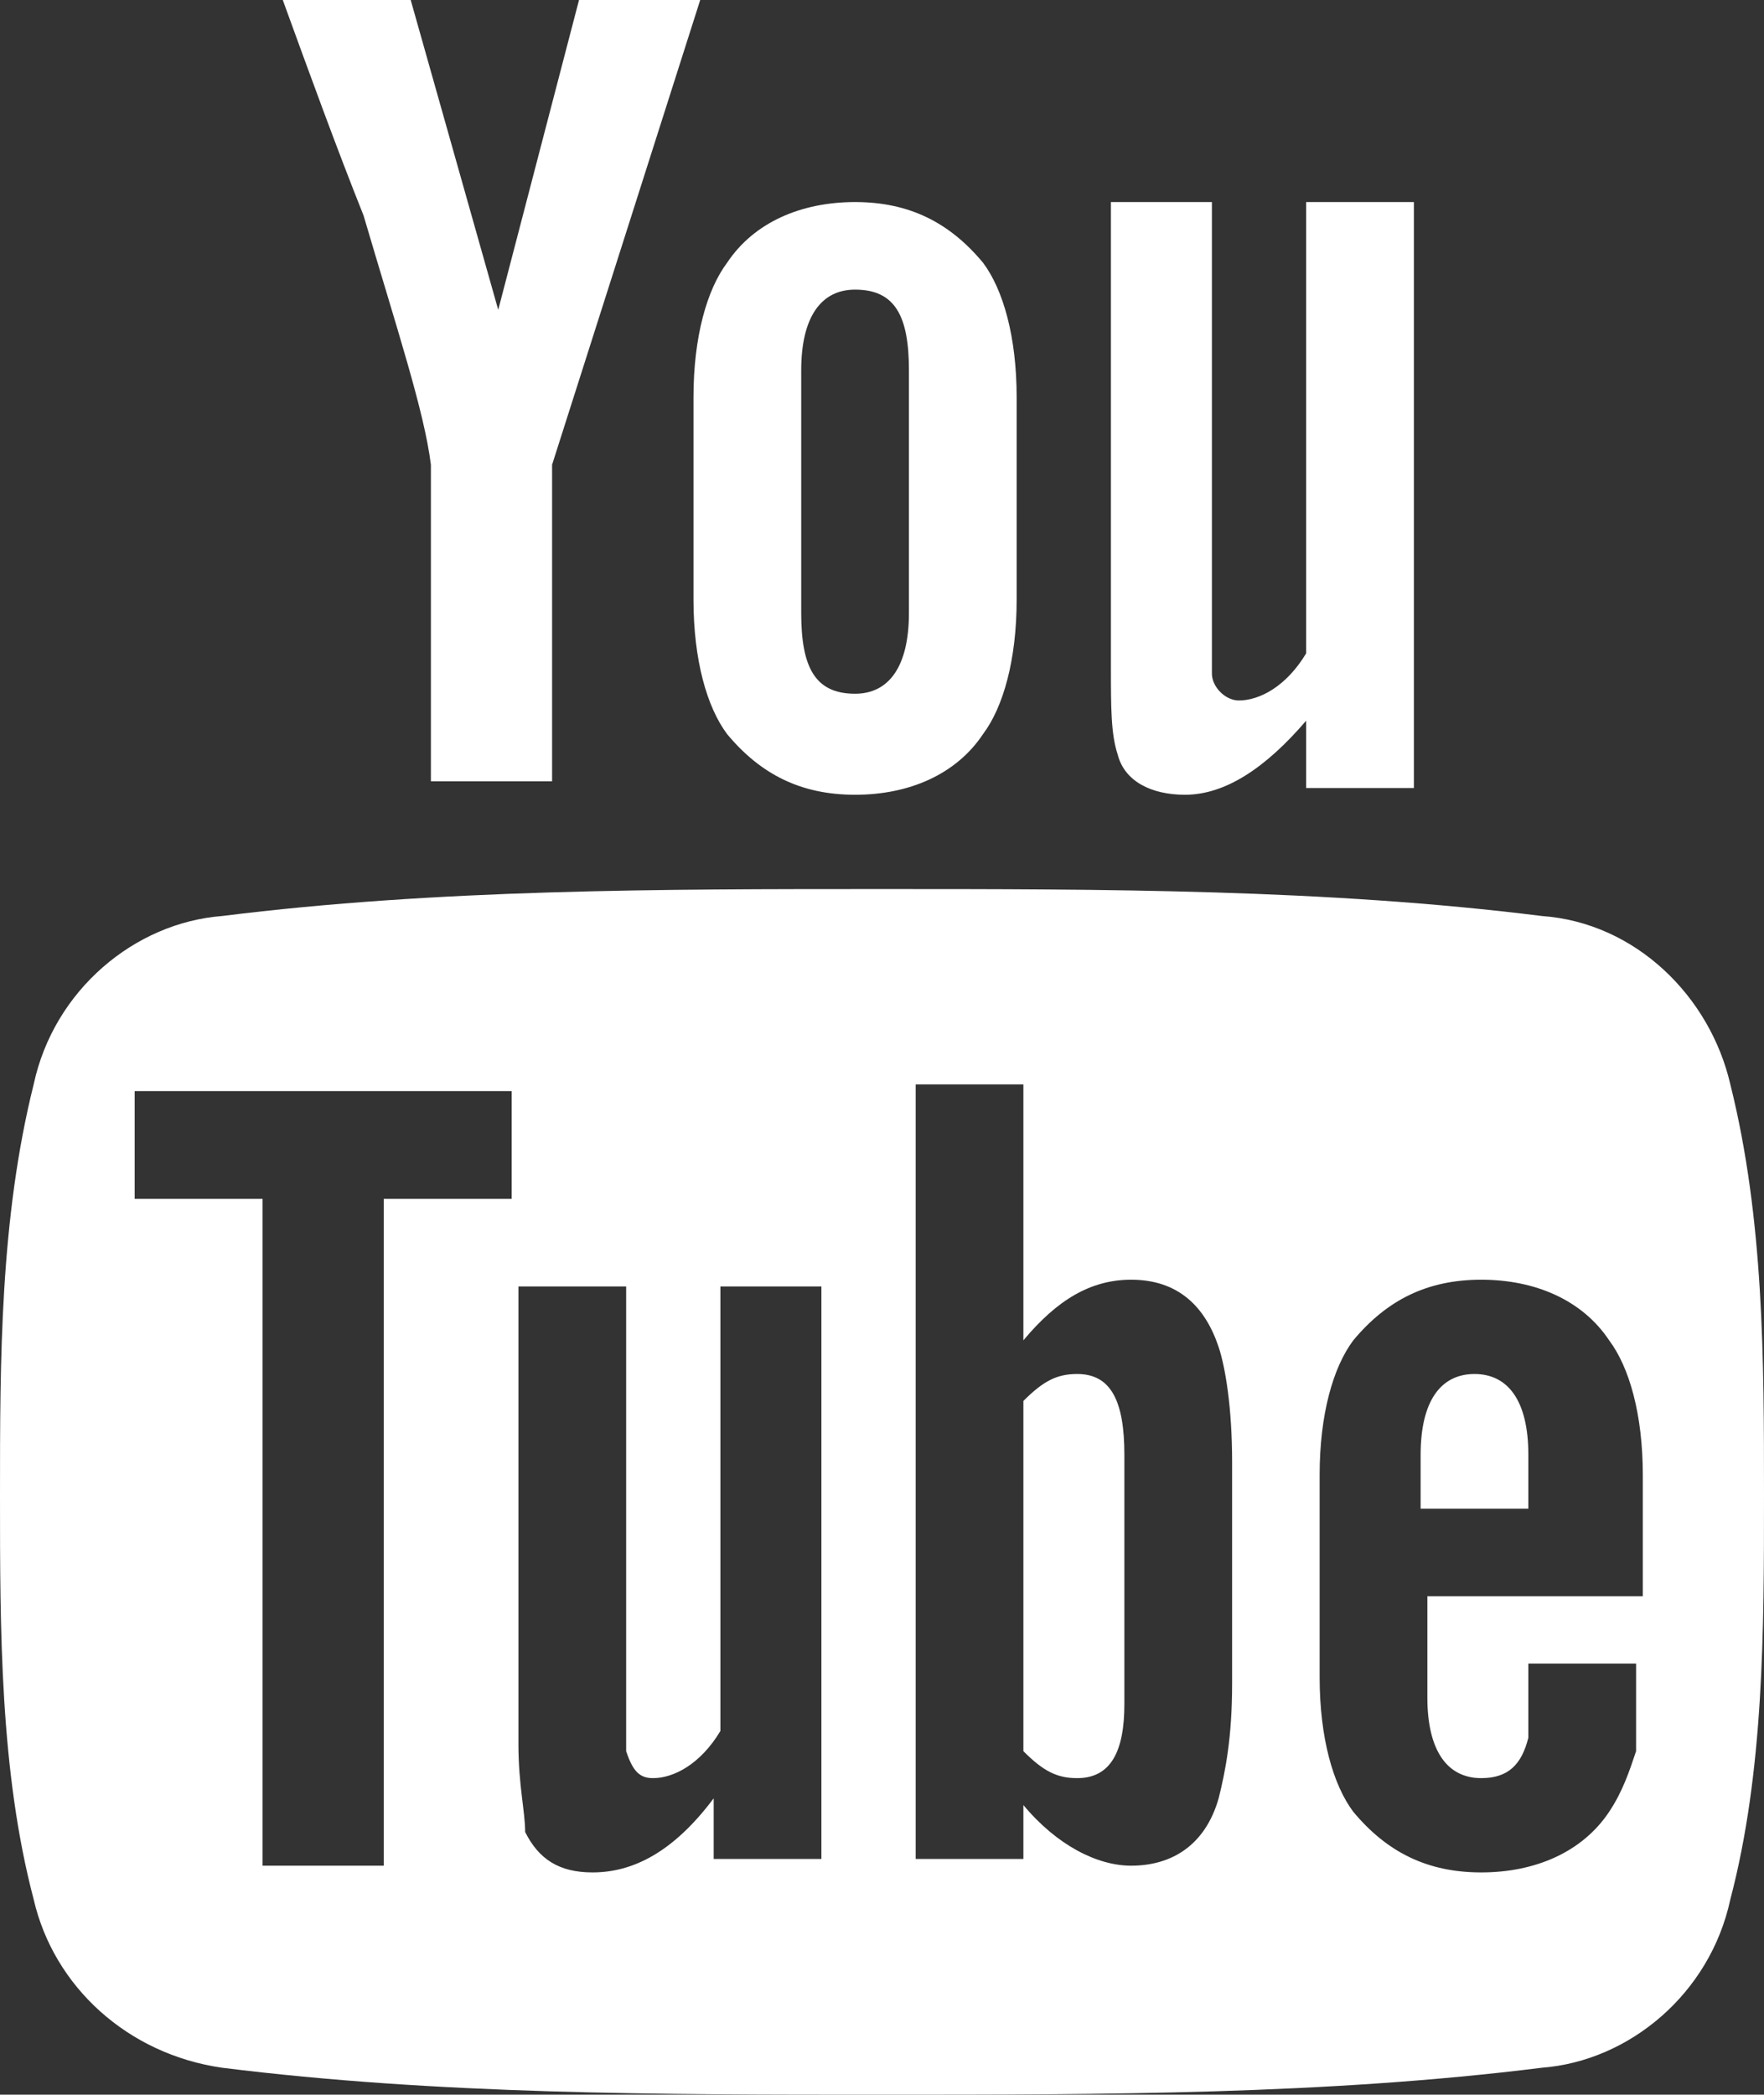 <?xml version="1.0" encoding="utf-8"?>
<!-- Generator: Adobe Illustrator 26.2.1, SVG Export Plug-In . SVG Version: 6.00 Build 0)  -->
<svg version="1.1" id="Calque_1" xmlns="http://www.w3.org/2000/svg" xmlns:xlink="http://www.w3.org/1999/xlink" x="0px" y="0px"
	 width="26.2px" height="31.1px" viewBox="0 0 26.2 31.1" style="enable-background:new 0 0 26.2 31.1;" xml:space="preserve">
<rect x="0" y="0" width="26.2" height="31.1" fill="#333333" stroke="none"/>
<path style="fill-rule:evenodd;clip-rule:evenodd;fill:#FFFFFF;" d="M25.7,28.2c-0.3,1.4-1.5,2.4-2.8,2.5c-3.2,0.4-6.5,0.4-9.8,0.4
	c-3.3,0-6.6,0-9.8-0.4c-1.4-0.2-2.5-1.2-2.8-2.5C0,26.3,0,24.2,0,22.2c0-2,0-4.1,0.5-6.1c0.3-1.4,1.5-2.4,2.8-2.5
	c3.2-0.4,6.5-0.4,9.8-0.4c3.3,0,6.6,0,9.8,0.4c1.4,0.1,2.5,1.2,2.8,2.5c0.5,2,0.5,4.1,0.5,6.1C26.2,24.2,26.2,26.3,25.7,28.2z
	 M7.5,16.2H2v1.6h1.9v9.9h1.8v-9.9h1.9V16.2z M12.3,19.1h-1.6v6.6c-0.3,0.5-0.7,0.7-1,0.7c-0.2,0-0.3-0.1-0.4-0.4c0-0.1,0-0.2,0-0.6
	v-6.3H7.7v6.8c0,0.6,0.1,1,0.1,1.3c0.2,0.4,0.5,0.6,1,0.6c0.6,0,1.2-0.3,1.8-1.1v0.9h1.6V19.1z M18.3,21.7c0-0.8-0.1-1.4-0.2-1.7
	c-0.2-0.6-0.6-1-1.3-1c-0.6,0-1.1,0.3-1.6,0.9v-3.8h-1.6v11.5h1.6v-0.8c0.5,0.6,1.1,0.9,1.6,0.9c0.6,0,1.1-0.3,1.3-1
	c0.1-0.4,0.2-0.9,0.2-1.7V21.7z M24.3,24.7h-1.6c0,0.6,0,1,0,1.1c-0.1,0.4-0.3,0.6-0.7,0.6c-0.5,0-0.8-0.4-0.8-1.2v-1.5h3.2v-1.8
	c0-0.9-0.2-1.6-0.5-2c-0.4-0.6-1.1-0.9-1.9-0.9c-0.8,0-1.4,0.3-1.9,0.9c-0.3,0.4-0.5,1.1-0.5,2v3c0,0.9,0.2,1.6,0.5,2
	c0.5,0.6,1.1,0.9,1.9,0.9c0.8,0,1.5-0.3,1.9-0.9c0.2-0.3,0.3-0.6,0.4-0.9c0-0.2,0-0.5,0-1V24.7z M21.1,21.6c0-0.8,0.3-1.2,0.8-1.2
	c0.5,0,0.8,0.4,0.8,1.2v0.8h-1.6V21.6z M16,26.4c-0.3,0-0.5-0.1-0.8-0.4v-5.2c0.3-0.3,0.5-0.4,0.8-0.4c0.5,0,0.7,0.4,0.7,1.2v3.7
	C16.7,26,16.5,26.4,16,26.4z M19.4,10.7c-0.6,0.7-1.2,1.1-1.8,1.1c-0.5,0-0.9-0.2-1-0.6c-0.1-0.3-0.1-0.7-0.1-1.3V3H18v6.4
	c0,0.4,0,0.6,0,0.6c0,0.2,0.2,0.4,0.4,0.4c0.3,0,0.7-0.2,1-0.7V3H21v8.7h-1.6V10.7z M12.7,11.8c-0.8,0-1.4-0.3-1.9-0.9
	c-0.3-0.4-0.5-1.1-0.5-2v-3c0-0.9,0.2-1.6,0.5-2c0.4-0.6,1.1-0.9,1.9-0.9c0.8,0,1.4,0.3,1.9,0.9c0.3,0.4,0.5,1.1,0.5,2v3
	c0,0.9-0.2,1.6-0.5,2C14.2,11.5,13.5,11.8,12.7,11.8z M13.5,5.5c0-0.8-0.2-1.2-0.8-1.2c-0.5,0-0.8,0.4-0.8,1.2v3.6
	c0,0.8,0.2,1.2,0.8,1.2c0.5,0,0.8-0.4,0.8-1.2V5.5z M8.2,11.6H6.4V6.9C6.3,6.1,5.9,4.9,5.4,3.2C5,2.2,4.6,1.1,4.2,0h1.9l1.3,4.6
	L8.6,0h1.8L8.2,6.9V11.6z"/>
</svg>
